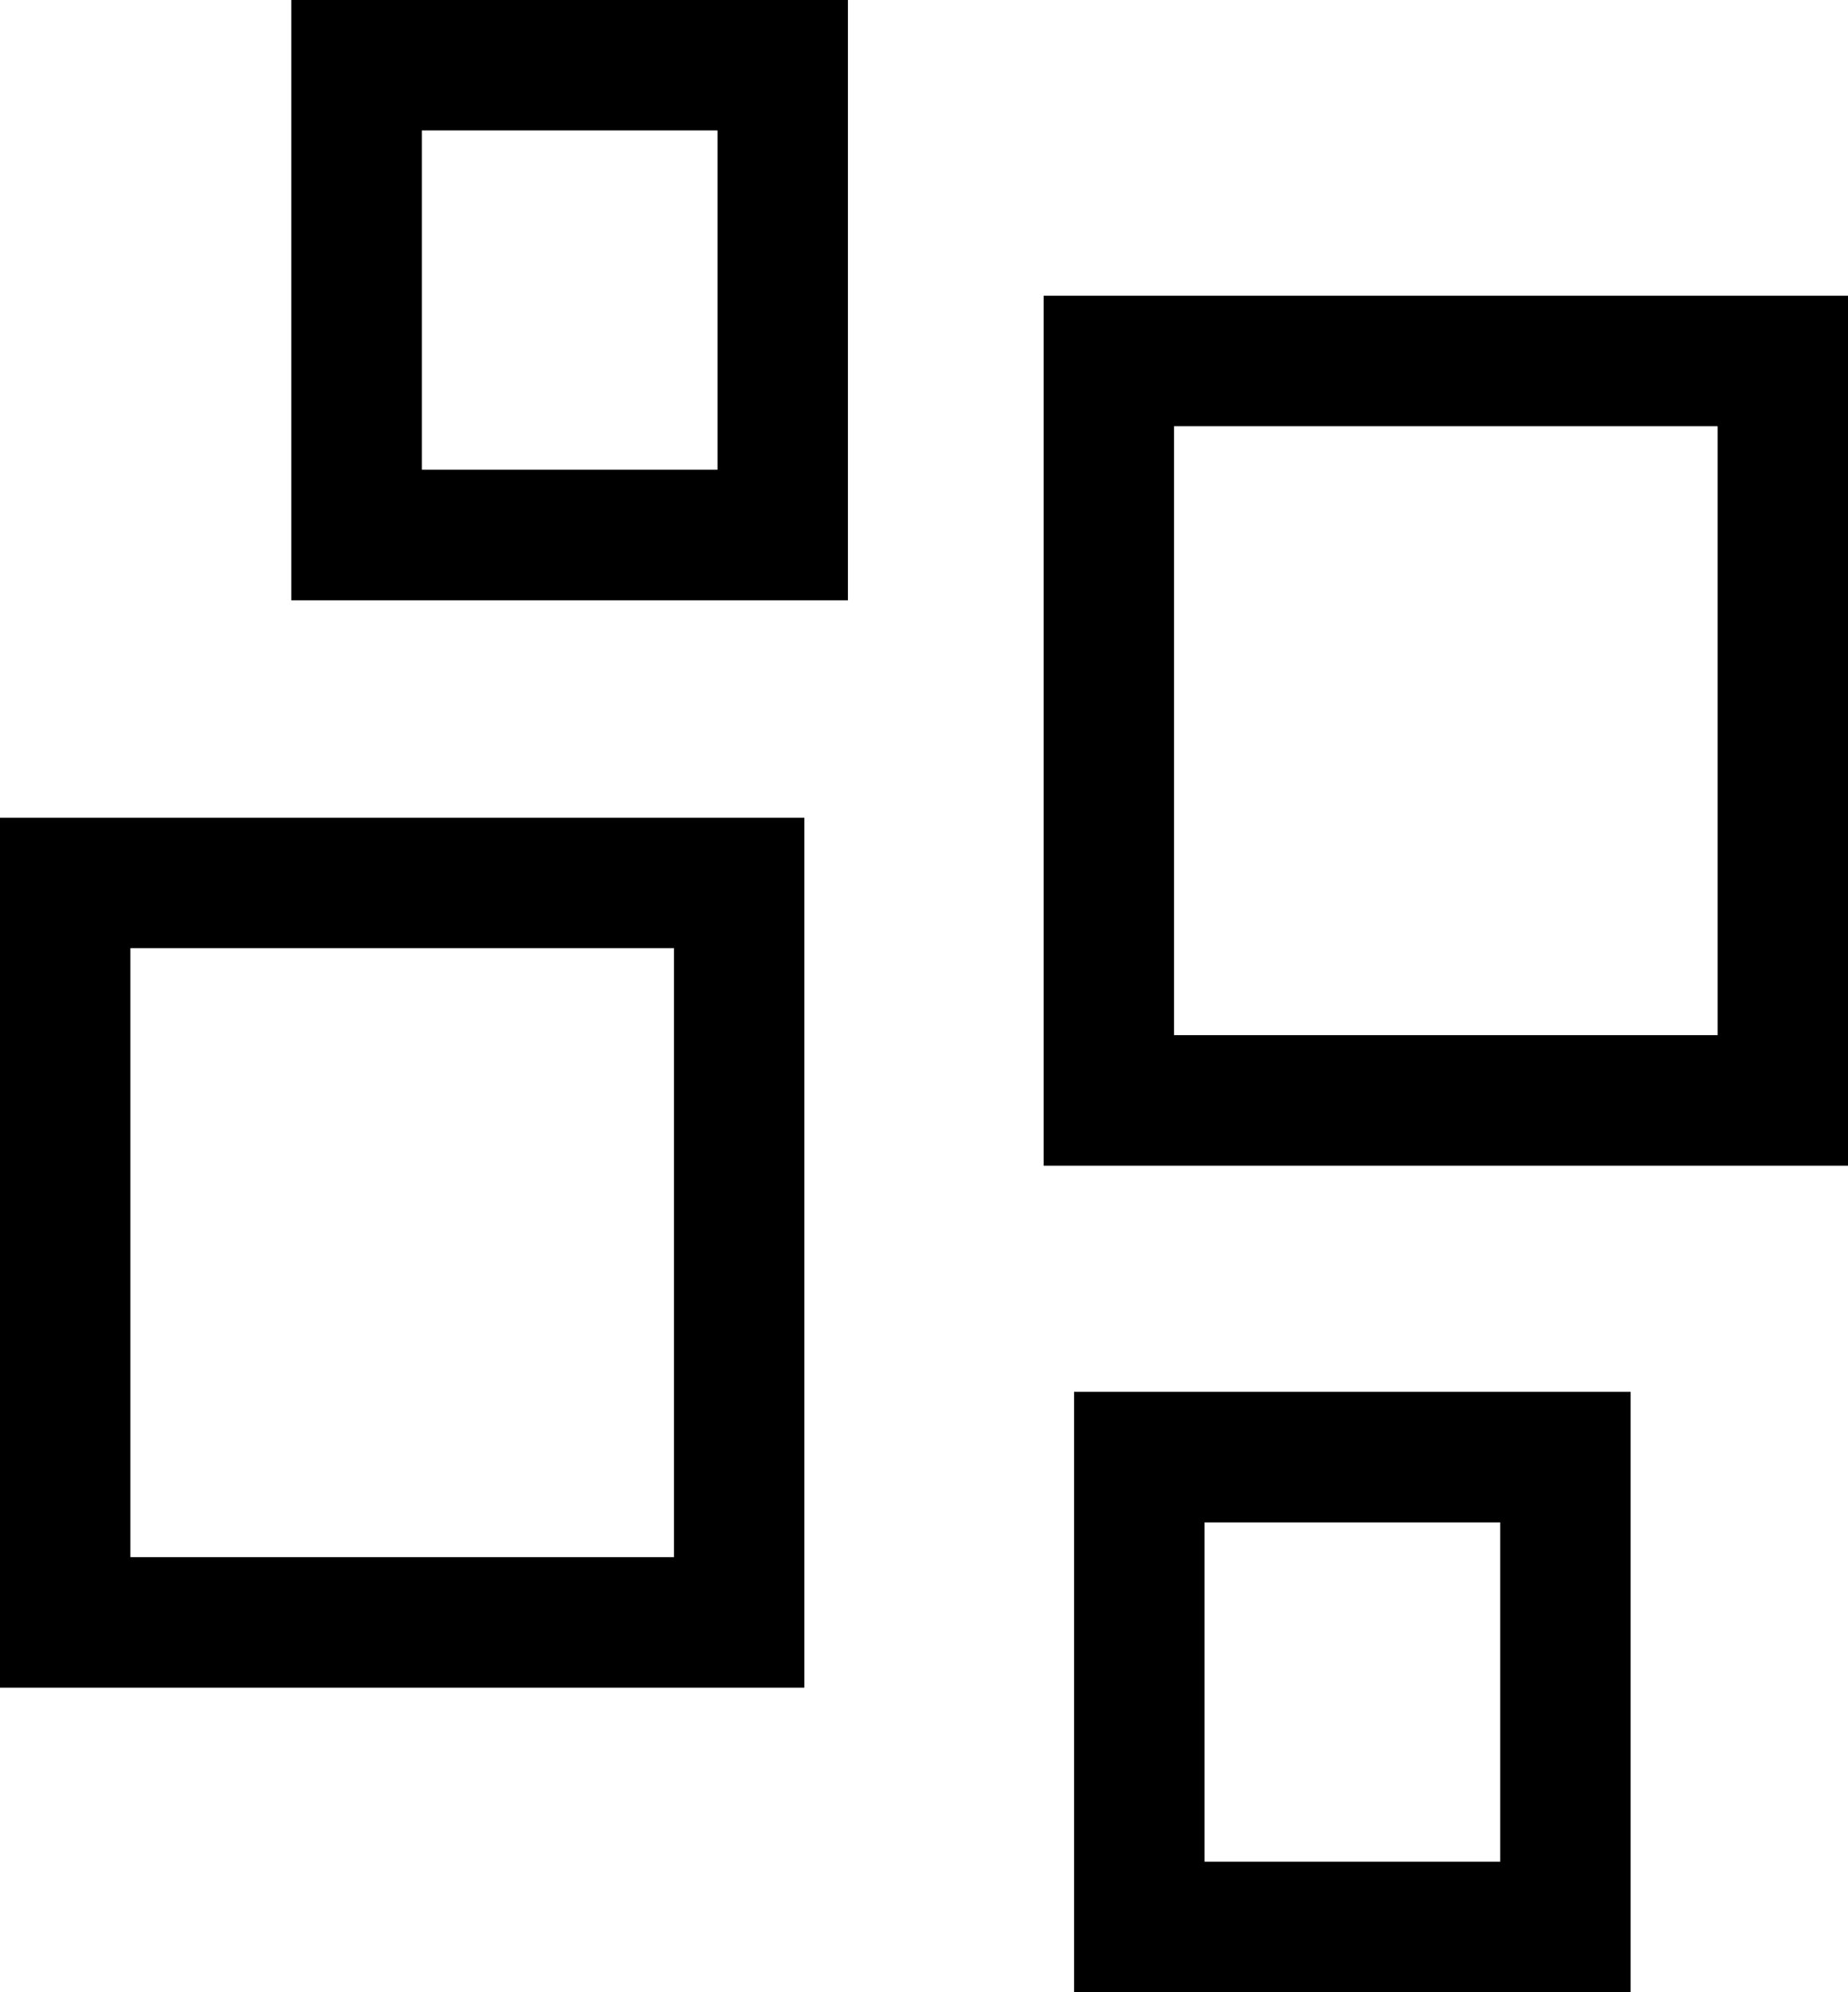   <svg xmlns="http://www.w3.org/2000/svg" viewBox="0 0 23.013 24.8">
    <g transform="translate(-149.5 -289.2)">
      <g transform="translate(149.5 289.2)">
        <g>
          <g id="Group_991" data-name="Group 991" transform="translate(0 10.18)">
            <path
              d="M157.893,309.624v7.581h-6.769v-7.581h6.769M159.517,308H149.5v10.83h10.017V308Z"
              transform="translate(-149.5 -308)"
            ></path>
          </g>
          <g transform="translate(12.996 3.682)">
            <path
              id="Path_1498"
              data-name="Path 1498"
              d="M181.893,297.624v7.581h-6.769v-7.581h6.769M183.517,296H173.5v10.83h10.017V296Z"
              transform="translate(-173.5 -296)"
            ></path>
          </g>
          <g transform="translate(3.628)">
            <path
              d="M161.507,290.824v4.224h-3.682v-4.224h3.682m1.624-1.624H156.2v7.473h6.931V289.2Z"
              transform="translate(-156.2 -289.2)"
            ></path>
          </g>
          <g transform="translate(13.375 17.328)">
            <path
              d="M179.507,322.824v4.224h-3.682v-4.224h3.682m1.624-1.625H174.2v7.473h6.931V321.2Z"
              transform="translate(-174.2 -321.2)"
            ></path>
          </g>
        </g>
      </g>
    </g>
  </svg>